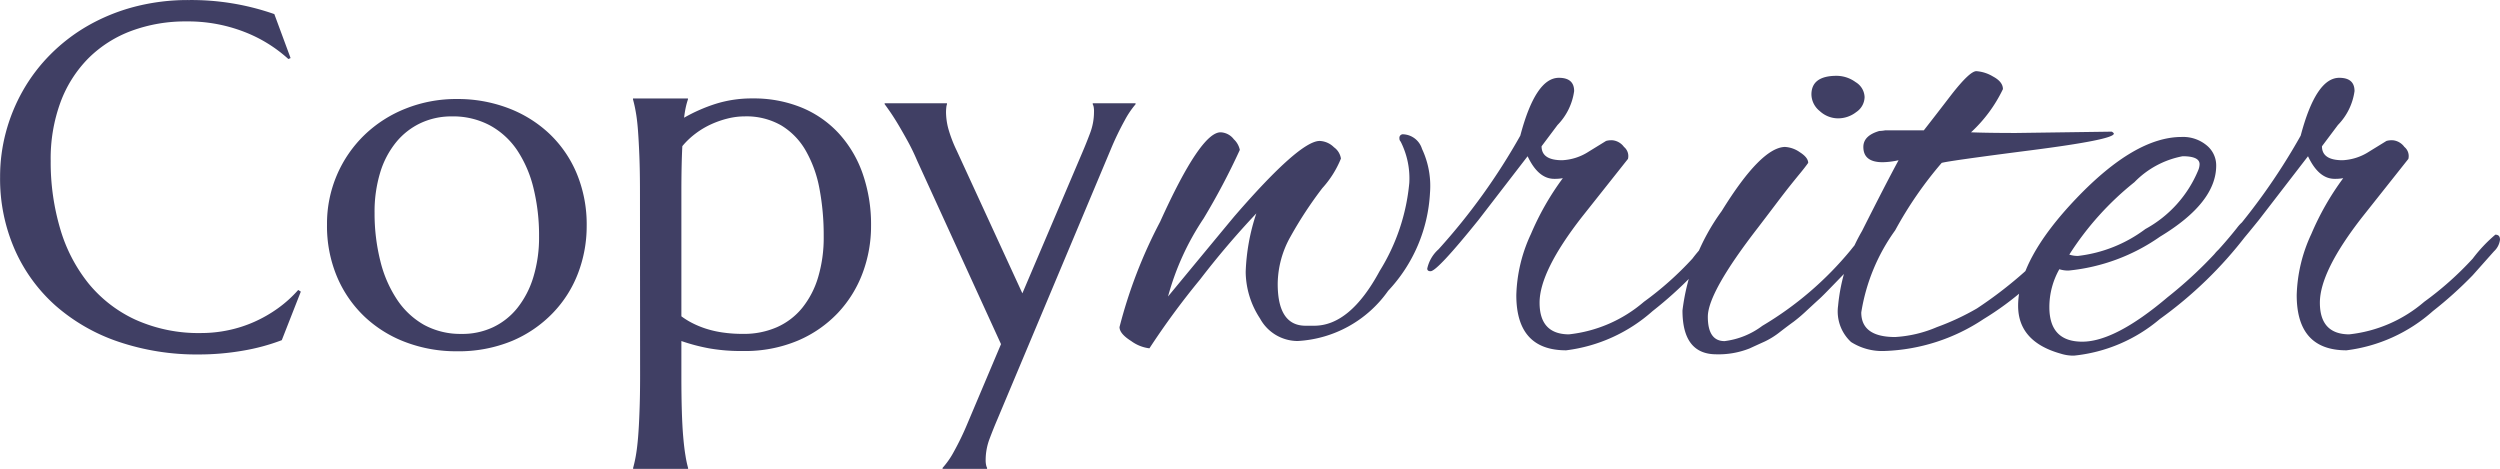 <svg xmlns="http://www.w3.org/2000/svg" width="112.841" height="21.162" viewBox="0 0 112.841 21.162"><path d="M-42.249-13.041l-.1.043a6.36,6.36,0,0,0-2.014-1.235,7.009,7.009,0,0,0-2.583-.462,7,7,0,0,0-2.481.424,5.421,5.421,0,0,0-1.939,1.23,5.561,5.561,0,0,0-1.262,1.977A7.368,7.368,0,0,0-53.077-8.4a10.564,10.564,0,0,0,.43,3.067,7.107,7.107,0,0,0,1.278,2.465A5.944,5.944,0,0,0-49.247-1.23a6.936,6.936,0,0,0,2.97.6,5.93,5.93,0,0,0,1.225-.129,5.79,5.79,0,0,0,1.176-.381,6.027,6.027,0,0,0,1.063-.612,5.492,5.492,0,0,0,.908-.822l.118.075-.859,2.191a9.259,9.259,0,0,1-1.778.478,11.592,11.592,0,0,1-1.96.167,10.987,10.987,0,0,1-3.636-.575,8.369,8.369,0,0,1-2.836-1.627A7.35,7.35,0,0,1-54.7-4.4a7.949,7.949,0,0,1-.661-3.282A7.773,7.773,0,0,1-55.1-9.689a7.954,7.954,0,0,1,.768-1.88,7.712,7.712,0,0,1,1.246-1.638A7.993,7.993,0,0,1-51.4-14.5a8.654,8.654,0,0,1,2.095-.854,9.553,9.553,0,0,1,2.476-.306,11.342,11.342,0,0,1,3.846.634Zm1.644,7.52a5.578,5.578,0,0,1,.451-2.25,5.556,5.556,0,0,1,1.241-1.8,5.694,5.694,0,0,1,1.864-1.192,6.161,6.161,0,0,1,2.31-.43,6.419,6.419,0,0,1,2.283.4,5.592,5.592,0,0,1,1.864,1.144,5.279,5.279,0,0,1,1.251,1.8,5.988,5.988,0,0,1,.457,2.385,5.952,5.952,0,0,1-.387,2.127,5.288,5.288,0,0,1-1.139,1.8A5.537,5.537,0,0,1-32.253-.274a6.319,6.319,0,0,1-2.508.467,6.421,6.421,0,0,1-2.267-.4,5.534,5.534,0,0,1-1.858-1.139,5.355,5.355,0,0,1-1.257-1.8A5.889,5.889,0,0,1-40.605-5.521Zm6.091,4.931a3.251,3.251,0,0,0,1.4-.3,3.111,3.111,0,0,0,1.1-.87,4.163,4.163,0,0,0,.72-1.386A6.127,6.127,0,0,0-31.034-5a8.911,8.911,0,0,0-.247-2.154,5.363,5.363,0,0,0-.736-1.719A3.511,3.511,0,0,0-33.247-10a3.528,3.528,0,0,0-1.729-.408,3.265,3.265,0,0,0-1.4.3,3.17,3.17,0,0,0-1.1.854A3.992,3.992,0,0,0-38.2-7.89a6.074,6.074,0,0,0-.258,1.842A8.8,8.8,0,0,0-38.2-3.889a5.5,5.5,0,0,0,.747,1.735A3.588,3.588,0,0,0-36.228-1,3.438,3.438,0,0,0-34.514-.591Zm8.035-6.424q0-.913-.027-1.6t-.064-1.176q-.038-.494-.1-.827a5.71,5.71,0,0,0-.124-.559v-.043h2.481v.043a3.332,3.332,0,0,0-.1.365q-.043.2-.075.462a7.471,7.471,0,0,1,1.4-.618,5.431,5.431,0,0,1,1.7-.252,5.685,5.685,0,0,1,2.175.4,4.741,4.741,0,0,1,1.687,1.155,5.241,5.241,0,0,1,1.09,1.815,6.941,6.941,0,0,1,.387,2.385,6.027,6.027,0,0,1-.381,2.127,5.343,5.343,0,0,1-1.117,1.8,5.4,5.4,0,0,1-1.81,1.251,6.143,6.143,0,0,1-2.471.467A8.3,8.3,0,0,1-23.342.064,8.59,8.59,0,0,1-24.61-.269V1.3q0,.913.021,1.6t.064,1.176q.043.494.1.827a4.942,4.942,0,0,0,.118.559V5.5h-2.481V5.457a5.71,5.71,0,0,0,.124-.559q.059-.333.1-.827t.064-1.176q.027-.682.027-1.6Zm4.727-3.395a3.2,3.2,0,0,0-.747.091,4.243,4.243,0,0,0-.752.258,3.763,3.763,0,0,0-.709.419,3.551,3.551,0,0,0-.607.575q-.021.408-.032.924t-.011,1.128v5.629a3.479,3.479,0,0,0,.483.3,4.185,4.185,0,0,0,.607.252,4.606,4.606,0,0,0,.763.177,6.287,6.287,0,0,0,.94.064,3.69,3.69,0,0,0,1.515-.3,3.076,3.076,0,0,0,1.144-.87,4.035,4.035,0,0,0,.72-1.386A6.248,6.248,0,0,0-18.186-5a11.282,11.282,0,0,0-.193-2.154A5.438,5.438,0,0,0-19-8.868,3.156,3.156,0,0,0-20.1-10,3.148,3.148,0,0,0-21.753-10.409ZM-10.183-.129-13.964-8.4q-.2-.473-.44-.908t-.446-.779q-.209-.344-.371-.575t-.215-.3V-11h2.814v.043a.628.628,0,0,0-.032.161q-.011.107-.011.193a3.018,3.018,0,0,0,.1.736,6,6,0,0,0,.381,1l2.965,6.445,2.707-6.359q.172-.4.349-.87a2.7,2.7,0,0,0,.177-.956A1.033,1.033,0,0,0-6-10.833a.423.423,0,0,0-.043-.124V-11h1.934v.043a4.007,4.007,0,0,0-.489.725,12.977,12.977,0,0,0-.628,1.305l-5.124,12.2q-.172.4-.349.87a2.7,2.7,0,0,0-.177.956,1.033,1.033,0,0,0,.021.231.423.423,0,0,0,.043.124V5.5h-2.009V5.457a3.675,3.675,0,0,0,.5-.714A12.376,12.376,0,0,0-11.7,3.459ZM7.8-9.42a.159.159,0,0,1,.18-.18.931.931,0,0,1,.84.66,3.938,3.938,0,0,1,.36,1.98,6.986,6.986,0,0,1-1.89,4.425A5.35,5.35,0,0,1,3.206-.27a1.939,1.939,0,0,1-1.7-1.02,3.881,3.881,0,0,1-.645-2.1,9.266,9.266,0,0,1,.48-2.64A38.591,38.591,0,0,0-1.2-3.045,34.821,34.821,0,0,0-3.484.06a1.74,1.74,0,0,1-.825-.33Q-4.834-.6-4.834-.9A21.779,21.779,0,0,1-3-5.655Q-1.174-9.69-.274-9.69a.784.784,0,0,1,.6.315.906.906,0,0,1,.27.48A31.307,31.307,0,0,1-1.039-5.8,11.9,11.9,0,0,0-2.644-2.28Q.206-5.73.386-5.94,3.3-9.3,4.2-9.3a.961.961,0,0,1,.645.285.766.766,0,0,1,.315.51,4.484,4.484,0,0,1-.84,1.335A17.924,17.924,0,0,0,2.891-4.995,4.416,4.416,0,0,0,2.306-2.85q0,1.89,1.26,1.89h.39q1.62,0,2.955-2.475A9.092,9.092,0,0,0,8.246-7.41a3.679,3.679,0,0,0-.39-1.86A.2.2,0,0,1,7.8-9.42ZM15.326.15q-2.25,0-2.25-2.49a6.912,6.912,0,0,1,.66-2.76,12.3,12.3,0,0,1,1.44-2.52,2.057,2.057,0,0,1-.39.03q-.72,0-1.2-1.02l-2.22,2.88q-1.86,2.31-2.16,2.31-.15,0-.15-.12a1.619,1.619,0,0,1,.51-.87,28.169,28.169,0,0,0,3.69-5.13q.69-2.61,1.74-2.61.69,0,.69.6a2.726,2.726,0,0,1-.75,1.53l-.72.96q0,.63.93.63a2.407,2.407,0,0,0,1.2-.39l.78-.48a.877.877,0,0,1,.3-.03.735.735,0,0,1,.51.3.533.533,0,0,1,.18.54l-2.07,2.61Q14.126-3.42,14.126-2T15.446-.57a6.207,6.207,0,0,0,3.39-1.47,14.538,14.538,0,0,0,2.19-1.95,6.685,6.685,0,0,1,1.02-1.08q.21,0,.21.225a.852.852,0,0,1-.27.525l-.96,1.08a17.784,17.784,0,0,1-1.8,1.62A7.2,7.2,0,0,1,15.326.15Zm12.21-12.39a1.462,1.462,0,0,1,.855.285.818.818,0,0,1,.405.675.832.832,0,0,1-.375.675,1.333,1.333,0,0,1-.825.285,1.222,1.222,0,0,1-.825-.33.981.981,0,0,1-.375-.75Q26.4-12.24,27.536-12.24ZM22.106.33q-1.53,0-1.53-1.98a9.589,9.589,0,0,1,1.77-4.485Q24.116-9,25.2-9.03a1.288,1.288,0,0,1,.675.24q.375.24.375.48-.15.21-.36.465t-.45.555q-.24.3-.66.855t-.81,1.065q-2.25,2.91-2.25,4.005t.75,1.1a3.548,3.548,0,0,0,1.71-.69,15.22,15.22,0,0,0,3.99-3.42q.54-.69.735-.69t.195.24q0,.24-.69.96t-1.1,1.14q-.405.42-.555.555t-.555.51a7.105,7.105,0,0,1-.615.525q-.21.15-.6.45a3.607,3.607,0,0,1-.69.435q-.3.135-.69.315A3.792,3.792,0,0,1,22.106.33Zm13.53-9.99,4.32-.06q.09.06.09.09,0,.27-3.735.75t-4.035.57a17.388,17.388,0,0,0-2.1,3.045,8.642,8.642,0,0,0-1.53,3.705q0,1.11,1.53,1.11a5.592,5.592,0,0,0,1.89-.45,11.171,11.171,0,0,0,1.8-.84,18.849,18.849,0,0,0,3.6-3.09q.42-.42.57-.42.09,0,.09.18a1.725,1.725,0,0,1-.45.72,13.42,13.42,0,0,1-3.51,3.09A8.567,8.567,0,0,1,29.7.18a2.607,2.607,0,0,1-1.515-.405A1.878,1.878,0,0,1,27.6-1.86a8.233,8.233,0,0,1,1.08-3.375q1.08-2.145,1.65-3.195a3.518,3.518,0,0,1-.72.09q-.87,0-.87-.69,0-.51.72-.72a1.8,1.8,0,0,0,.27-.03h1.74q.54-.69,1.23-1.59.84-1.08,1.14-1.08a1.687,1.687,0,0,1,.75.24q.45.24.45.57A6.418,6.418,0,0,1,33.6-9.69Q34.376-9.66,35.636-9.66ZM38.246.39a1.889,1.889,0,0,1-.6-.09q-1.92-.54-1.92-2.16,0-2.1,2.64-4.86t4.74-2.76a1.662,1.662,0,0,1,1.125.375,1.164,1.164,0,0,1,.435.915q0,1.68-2.535,3.21a8.67,8.67,0,0,1-4.125,1.53,1.33,1.33,0,0,1-.42-.06,3.47,3.47,0,0,0-.45,1.71q0,1.56,1.485,1.56t3.855-2.01A19.168,19.168,0,0,0,45.6-5.37q.27-.36.465-.36t.195.18a1.011,1.011,0,0,1-.24.51,18.442,18.442,0,0,1-3.9,3.78A7.094,7.094,0,0,1,38.246.39Zm5.67-8.64q0-.36-.765-.36a4.091,4.091,0,0,0-2.175,1.17,13.393,13.393,0,0,0-2.94,3.27,1.226,1.226,0,0,0,.39.06,6.273,6.273,0,0,0,3.045-1.215A5.353,5.353,0,0,0,43.856-7.98.737.737,0,0,0,43.916-8.25Zm6.63,8.4Q48.3.15,48.3-2.34a6.912,6.912,0,0,1,.66-2.76A12.3,12.3,0,0,1,50.4-7.62a2.057,2.057,0,0,1-.39.03q-.72,0-1.2-1.02l-2.22,2.88q-1.86,2.31-2.16,2.31-.15,0-.15-.12a1.619,1.619,0,0,1,.51-.87,28.168,28.168,0,0,0,3.69-5.13q.69-2.61,1.74-2.61.69,0,.69.6a2.726,2.726,0,0,1-.75,1.53l-.72.96q0,.63.93.63a2.407,2.407,0,0,0,1.2-.39l.78-.48a.877.877,0,0,1,.3-.03.735.735,0,0,1,.51.3.533.533,0,0,1,.18.54l-2.07,2.61Q49.346-3.42,49.346-2T50.666-.57a6.207,6.207,0,0,0,3.39-1.47,14.538,14.538,0,0,0,2.19-1.95,6.685,6.685,0,0,1,1.02-1.08q.21,0,.21.225a.852.852,0,0,1-.27.525l-.96,1.08a17.784,17.784,0,0,1-1.8,1.62A7.2,7.2,0,0,1,50.546.15Z" transform="translate(55.365 15.662)" fill="#403f64"/></svg>